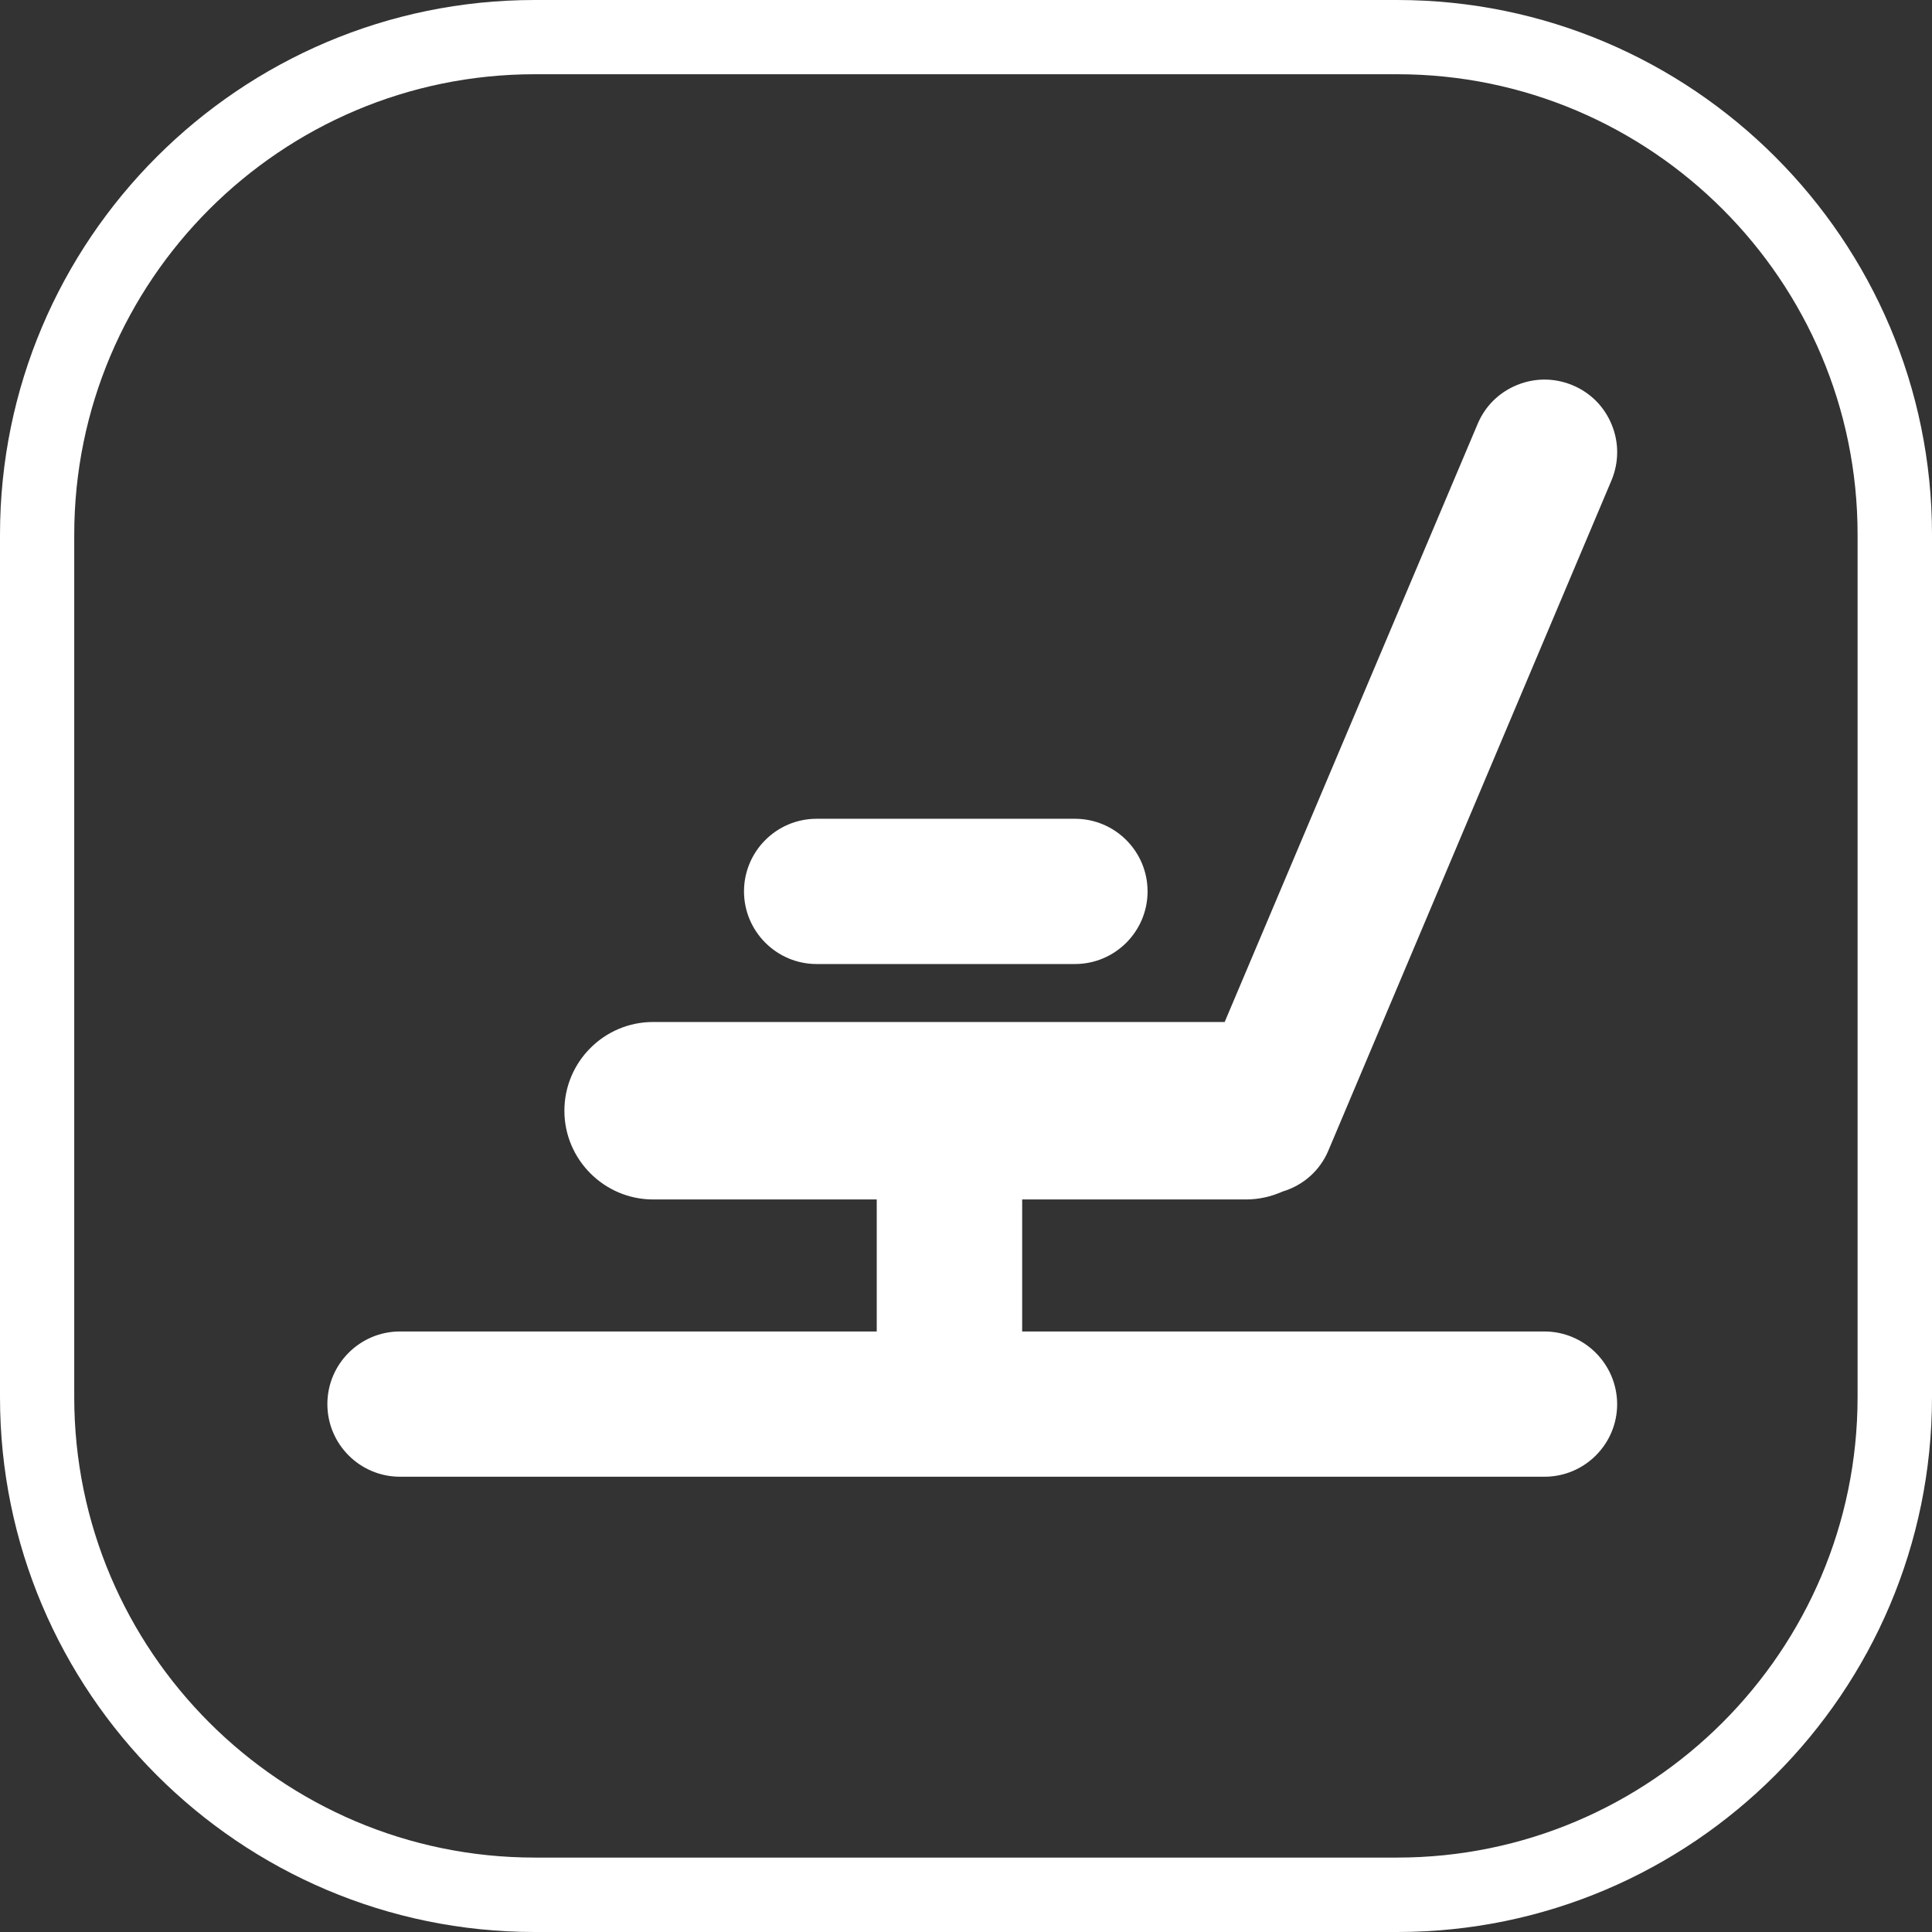 <?xml version="1.0" encoding="utf-8"?>
<!-- Generator: Adobe Illustrator 28.0.0, SVG Export Plug-In . SVG Version: 6.00 Build 0)  -->
<svg version="1.1" id="Layer_1" xmlns="http://www.w3.org/2000/svg" xmlns:xlink="http://www.w3.org/1999/xlink" x="0px" y="0px"
	 viewBox="0 0 1080 1080" style="enable-background:new 0 0 1080 1080;" xml:space="preserve">
<rect x="0" y="0" width="1080" height="1080" fill="#333333" stroke="none"/>
<style type="text/css">
	.st0{fill:#FFFFFF;}
</style>
<g>
	<g>
		<path class="st0" d="M781.1,1080H298.9C134.1,1080,0,945.9,0,781.1V298.9C0,134.1,134.1,0,298.9,0H781
			c164.9,0,299,134.1,299,298.9V781C1080,945.9,945.9,1080,781.1,1080z M298.9,41.5C157,41.5,41.5,157,41.5,298.9V781
			c0,141.9,115.5,257.4,257.4,257.4H781c141.9,0,257.4-115.5,257.4-257.4V298.9C1038.5,157,923,41.5,781.1,41.5H298.9z"/>
	</g>
	<g>
		<g>
			<path class="st0" d="M863.3,744.3H571.4v-73.8h125.1c7.1,0,13.9-1.5,20.4-4.4c11.7-3.5,21-11.8,25.7-23l158.2-374.5
				c4.2-10,4.3-21.1,0.2-31.1c-4.1-10.1-11.8-17.9-21.8-22.1c-10-4.2-21-4.3-31.1-0.2S830.2,227,826,237L684.6,571.3H365.1
				c-27.4,0-49.6,22.3-49.6,49.6s22.3,49.6,49.6,49.6h125v73.8H223.6c-22.4,0-40.6,18.2-40.6,40.6c0,22.4,18.2,40.6,40.6,40.6h639.8
				c22.4,0,40.6-18.2,40.6-40.6C903.9,762.5,885.7,744.3,863.3,744.3z"/>
		</g>
		<g>
			<path class="st0" d="M456.5,538.9h144.4c22.4,0,40.6-18.2,40.6-40.6s-18.2-40.6-40.6-40.6H456.5c-22.4,0-40.6,18.2-40.6,40.6
				C415.9,520.6,434.1,538.9,456.5,538.9z"/>
		</g>
	</g>
</g>
</svg>
